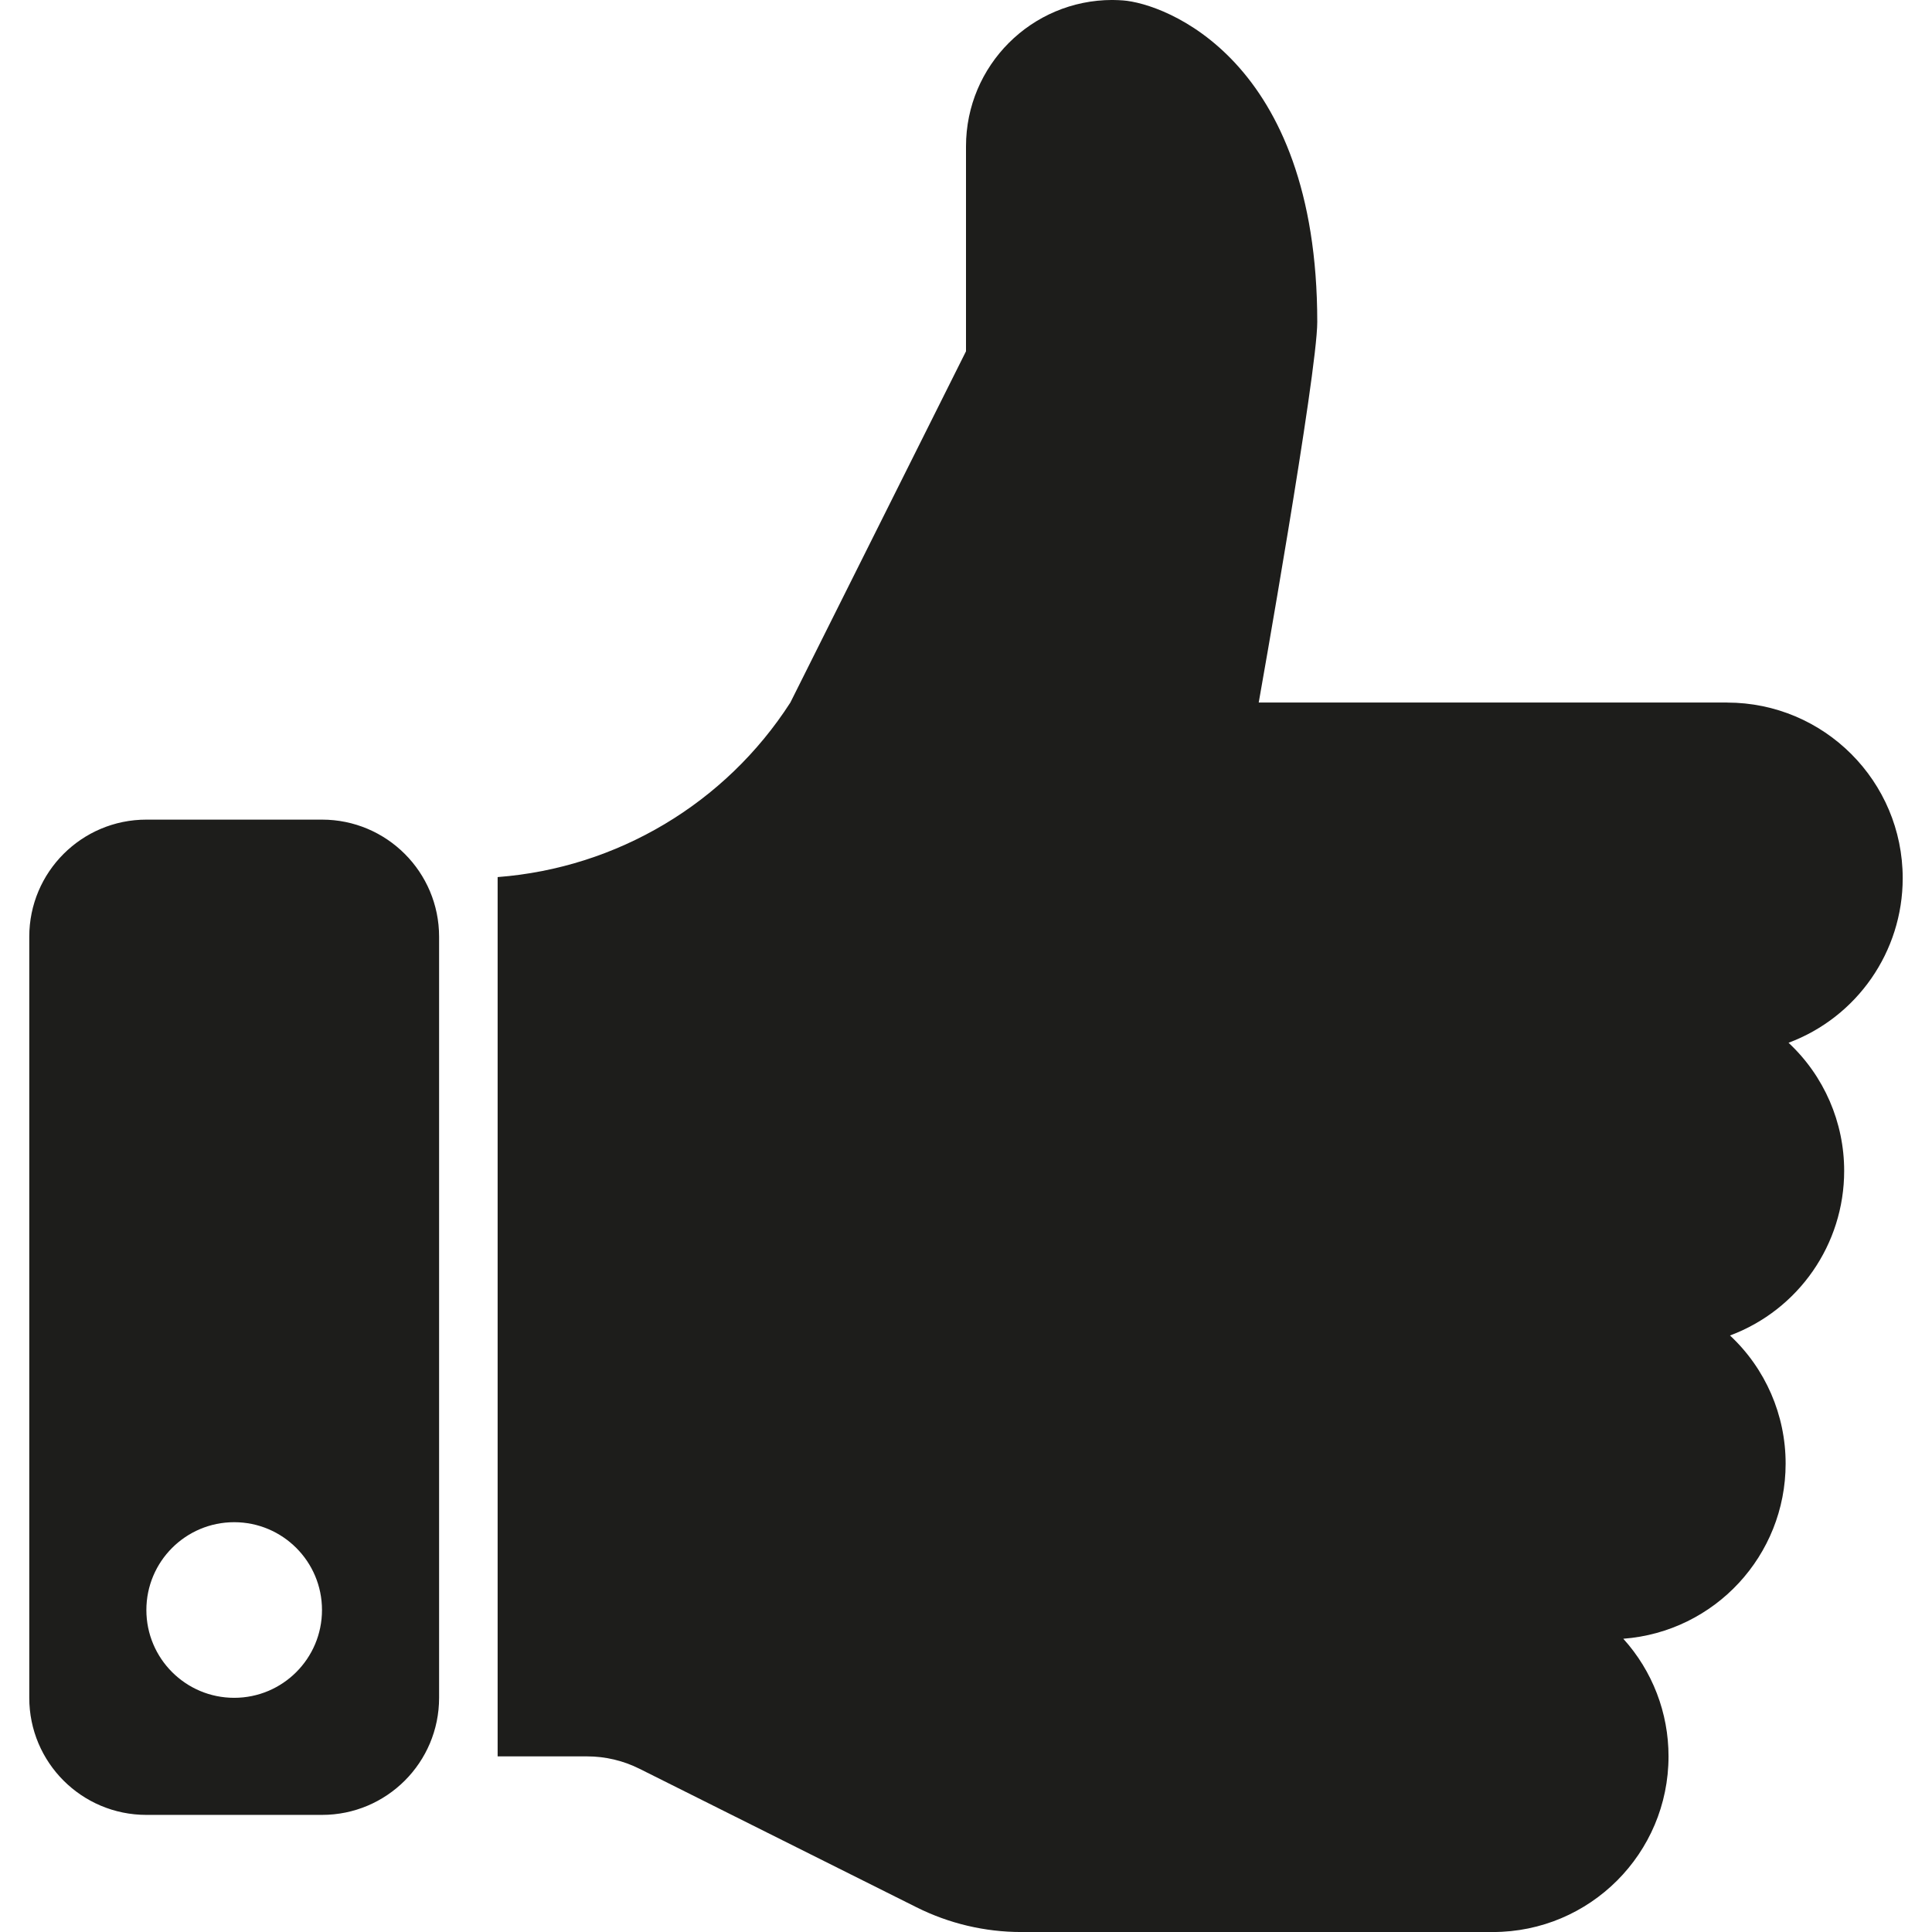 <?xml version="1.0" encoding="UTF-8"?>
<svg id="Layer_1" data-name="Layer 1" xmlns="http://www.w3.org/2000/svg" xmlns:xlink="http://www.w3.org/1999/xlink" viewBox="0 0 800 800">
  <defs>
    <style>
      .cls-1 {
        fill: none;
      }

      .cls-2 {
        fill: #1d1d1b;
      }

      .cls-3 {
        clip-path: url(#clippath-1);
      }

      .cls-4 {
        fill: none;
      }

      .cls-5 {
        clip-path: url(#clippath);
      }
    </style>
    <clipPath id="clippath">
      <rect class="cls-1" width="800" height="800"/>
    </clipPath>
    <clipPath id="clippath-1">
      <rect class="cls-1" width="800" height="800"/>
    </clipPath>
  </defs>
  <g class="cls-5">
    <g class="cls-3">
      <path class="cls-2" d="M715.15,290.91h-193.94s24.24-136.4,24.24-157.58C545.45,24.24,482.08,1.4,464.98.17h-.02c-.61-.04-1.21-.08-1.82-.11-.84-.04-1.68-.07-2.53-.07C427.13,0,400,27.13,400,60.61v84.85l-72.73,145.45c-26.86,41.74-71.72,68.49-121.21,72.27v364.1h37.04c7.53,0,14.95,1.75,21.68,5.12l114.74,57.37c13.47,6.73,28.31,10.24,43.36,10.24h195.29c40.17,0,72.73-32.56,72.73-72.73.02-18-6.65-35.37-18.73-48.71,37.91-2.88,67.21-34.48,67.22-72.5.02-20.12-8.32-39.34-23.03-53.07,28.43-10.63,47.27-37.79,47.27-68.14.02-20.12-8.32-39.34-23.03-53.07,28.43-10.63,47.27-37.79,47.27-68.14,0-40.17-32.56-72.73-72.73-72.73M96.97,703.03c-20.08,0-36.36-16.28-36.36-36.36s16.28-36.36,36.36-36.36,36.36,16.28,36.36,36.36-16.28,36.36-36.36,36.36M133.33,339.39H60.61c-26.78,0-48.49,21.71-48.49,48.49v315.15c0,26.78,21.71,48.48,48.49,48.48h72.73c26.78,0,48.48-21.71,48.48-48.48v-315.15c0-26.78-21.71-48.49-48.48-48.49"/>
      <path class="cls-4" d="M96.97,703.03c-20.08,0-36.36-16.28-36.36-36.36s16.28-36.36,36.36-36.36,36.36,16.28,36.36,36.36-16.28,36.36-36.36,36.36"/>
    </g>
  </g>
</svg>